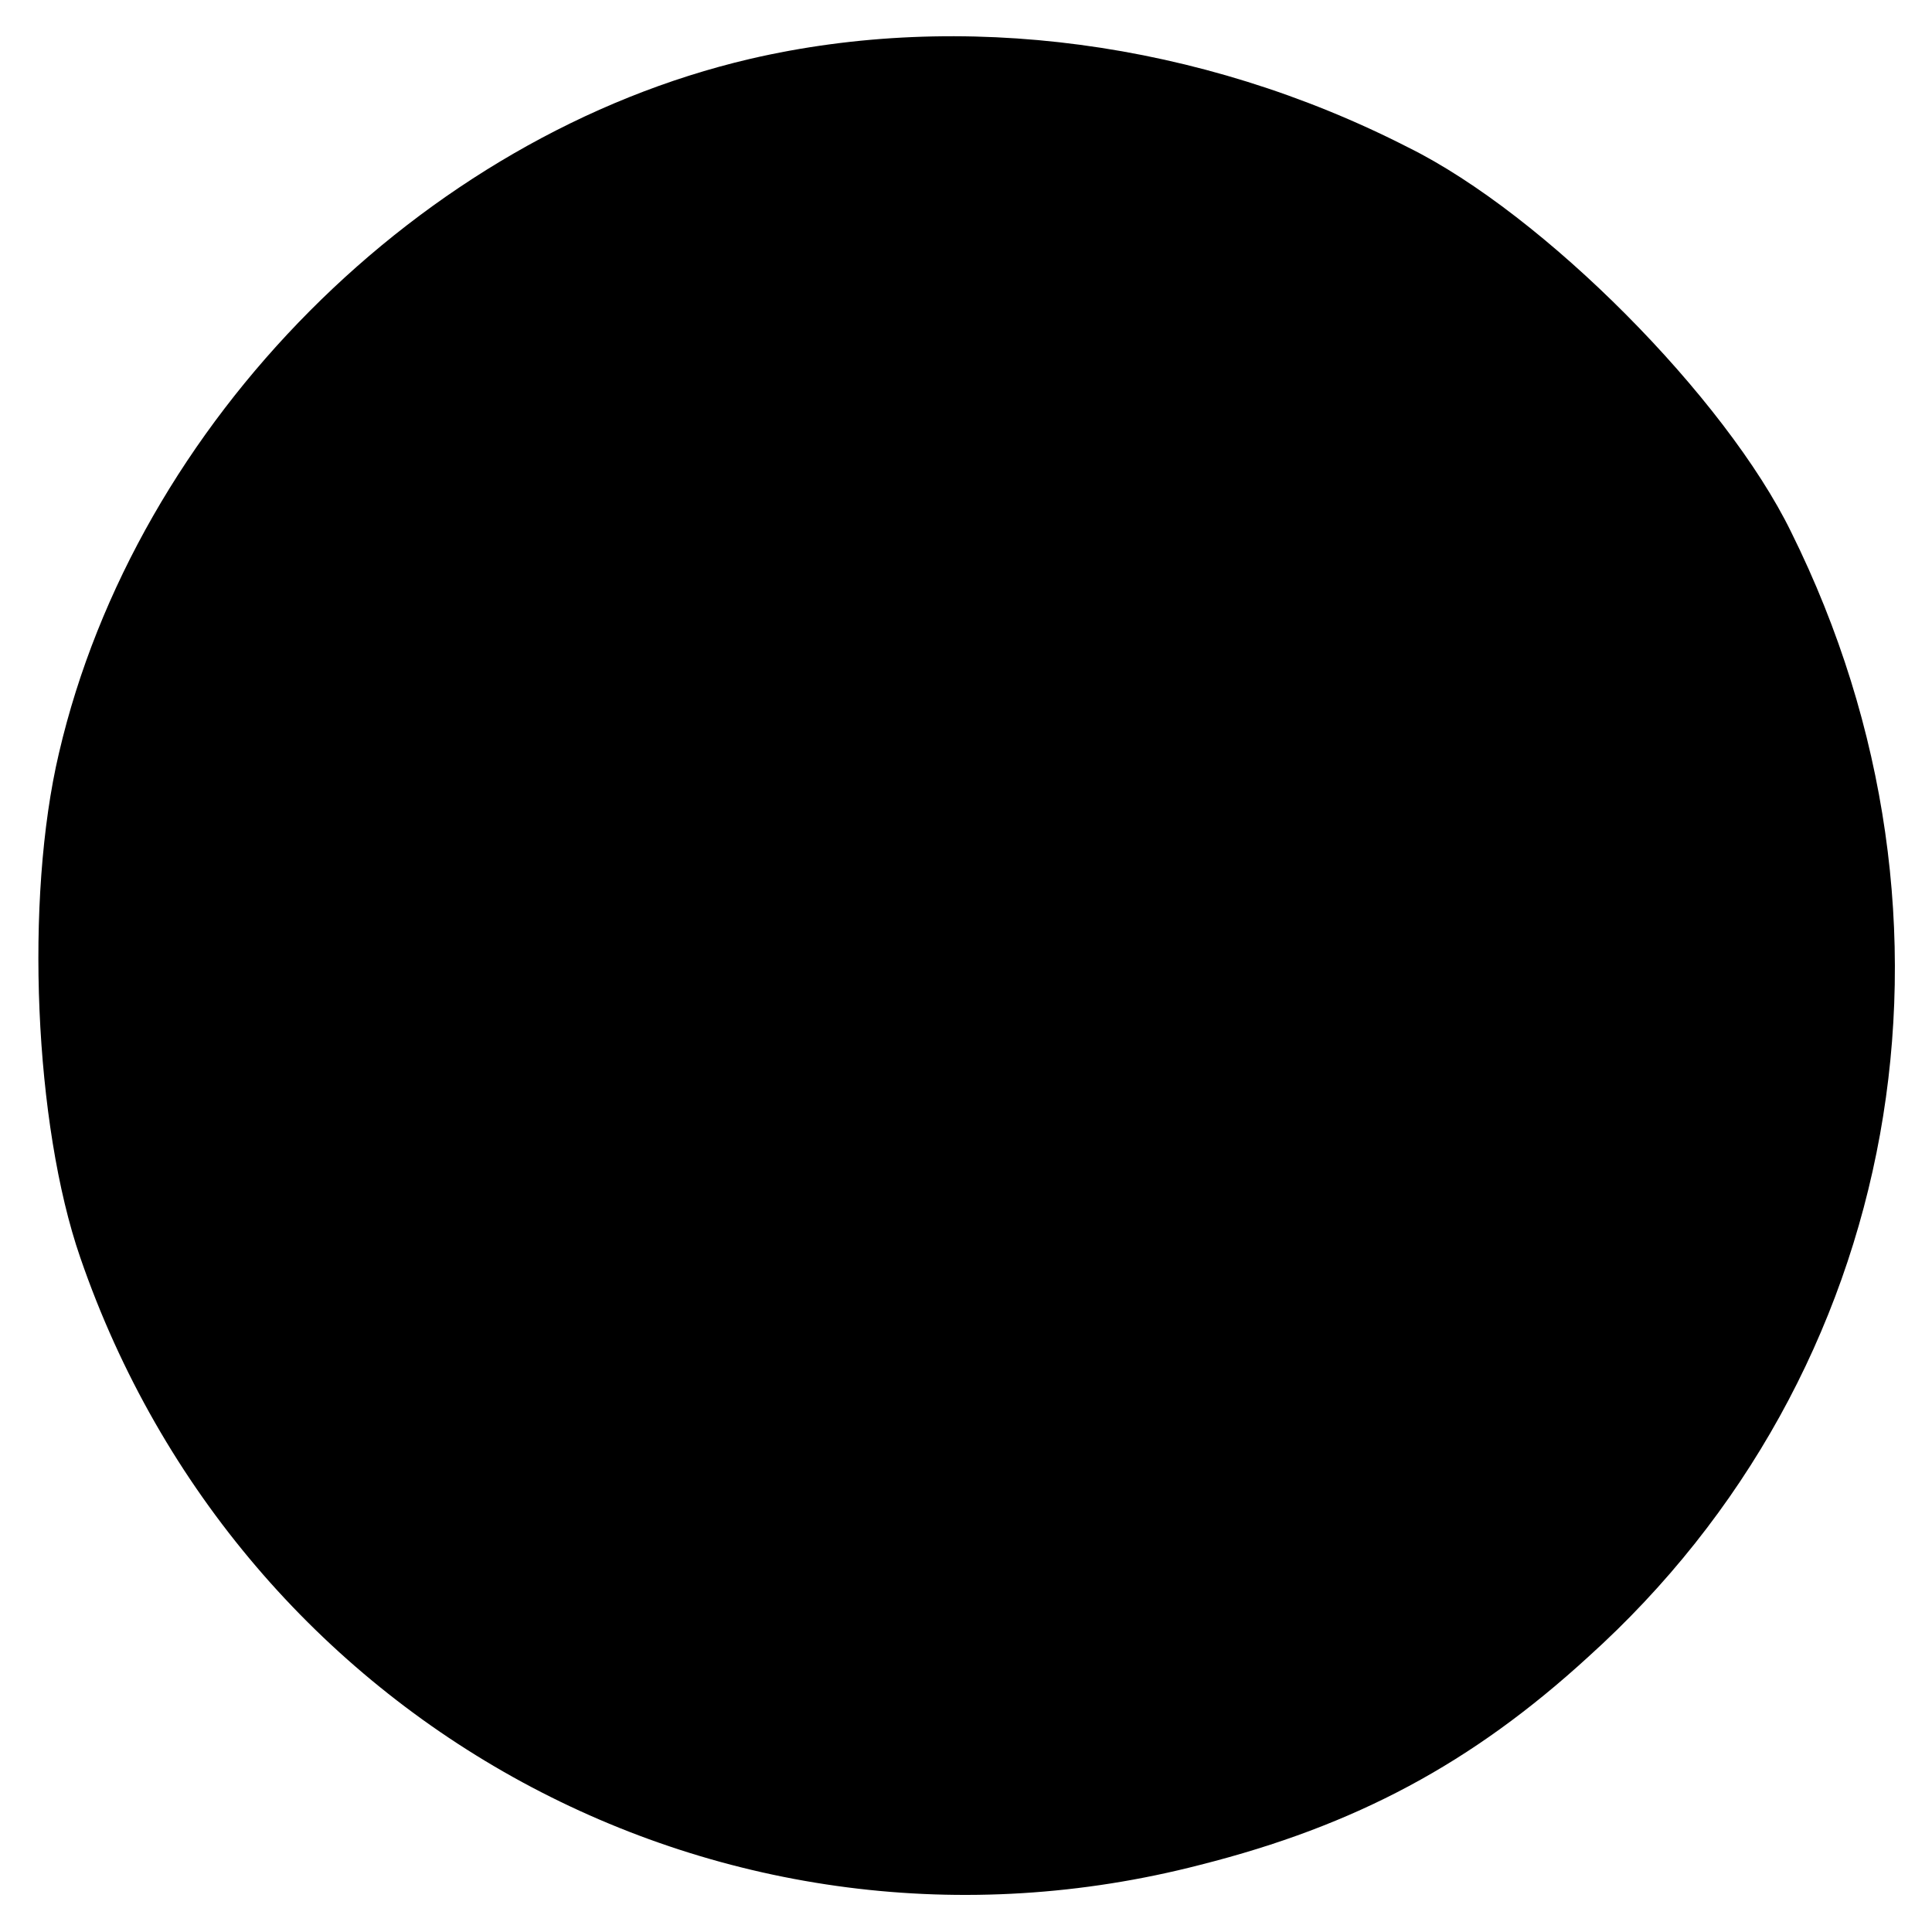 <?xml version="1.0" standalone="no"?>
<!DOCTYPE svg PUBLIC "-//W3C//DTD SVG 20010904//EN"
 "http://www.w3.org/TR/2001/REC-SVG-20010904/DTD/svg10.dtd">
<svg version="1.0" xmlns="http://www.w3.org/2000/svg"
 width="118pt" height="118pt" viewBox="0 0 118 118"
 preserveAspectRatio="xMidYMid meet">
<g transform="translate(0,118) scale(0.1,-0.1)"
fill="#000000" stroke="none">
<path d="M458 1144 c-201 -47 -375 -222 -422 -424 -21 -89 -15 -227 13 -308
98 -285 394 -446 684 -371 95 24 166 62 237 127 192 173 242 449 124 687 -40
82 -151 194 -234 235 -127 65 -273 84 -402 54z"/>
</g>
</svg>
